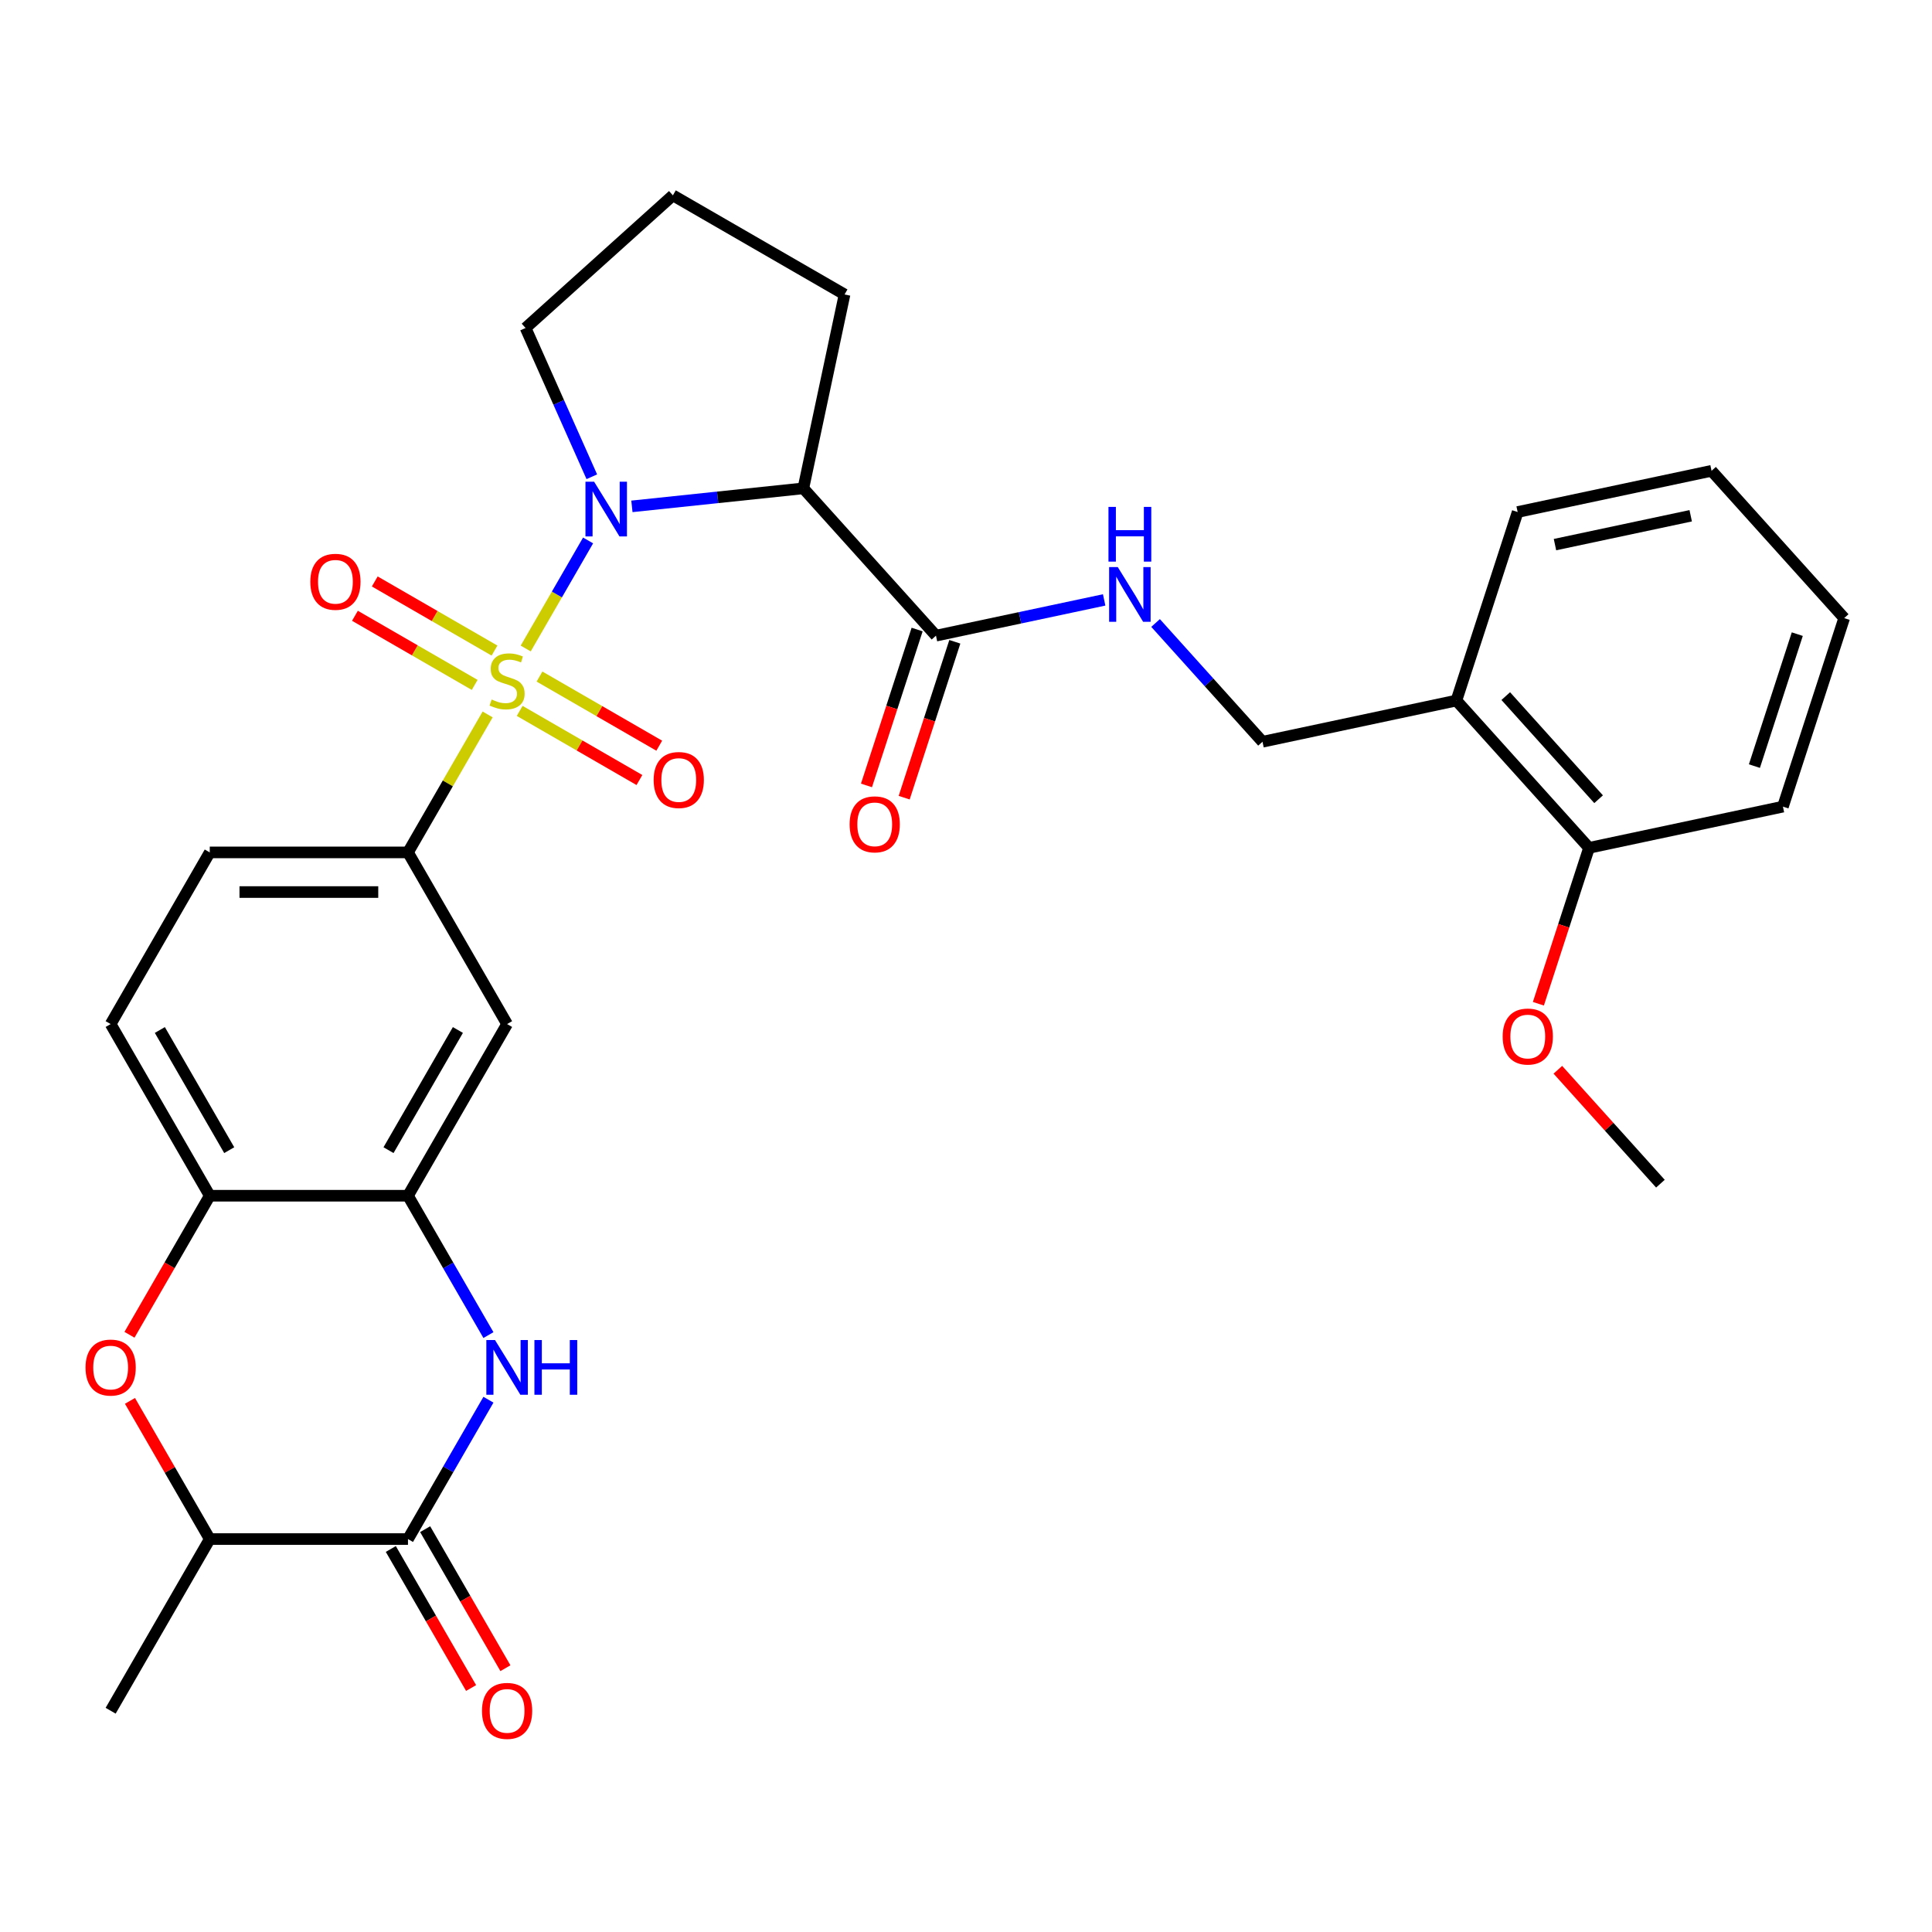 <?xml version='1.0' encoding='iso-8859-1'?>
<svg version='1.1' baseProfile='full'
              xmlns='http://www.w3.org/2000/svg'
                      xmlns:rdkit='http://www.rdkit.org/xml'
                      xmlns:xlink='http://www.w3.org/1999/xlink'
                  xml:space='preserve'
width='1000px' height='1000px' viewBox='0 0 1000 1000'>
<!-- END OF HEADER -->
<rect style='opacity:1.0;fill:#FFFFFF;stroke:none' width='1000' height='1000' x='0' y='0'> </rect>
<path class='bond-0' d='M 272.104,335.663 L 288.248,307.7' style='fill:none;fill-rule:evenodd;stroke:#CCCC00;stroke-width:6px;stroke-linecap:butt;stroke-linejoin:miter;stroke-opacity:1' />
<path class='bond-0' d='M 288.248,307.7 L 304.392,279.737' style='fill:none;fill-rule:evenodd;stroke:#0000FF;stroke-width:6px;stroke-linecap:butt;stroke-linejoin:miter;stroke-opacity:1' />
<path class='bond-3' d='M 252.399,369.793 L 231.785,405.497' style='fill:none;fill-rule:evenodd;stroke:#CCCC00;stroke-width:6px;stroke-linecap:butt;stroke-linejoin:miter;stroke-opacity:1' />
<path class='bond-3' d='M 231.785,405.497 L 211.171,441.202' style='fill:none;fill-rule:evenodd;stroke:#000000;stroke-width:6px;stroke-linecap:butt;stroke-linejoin:miter;stroke-opacity:1' />
<path class='bond-11' d='M 268.986,367.957 L 299.976,385.849' style='fill:none;fill-rule:evenodd;stroke:#CCCC00;stroke-width:6px;stroke-linecap:butt;stroke-linejoin:miter;stroke-opacity:1' />
<path class='bond-11' d='M 299.976,385.849 L 330.966,403.741' style='fill:none;fill-rule:evenodd;stroke:#FF0000;stroke-width:6px;stroke-linecap:butt;stroke-linejoin:miter;stroke-opacity:1' />
<path class='bond-11' d='M 279.246,350.186 L 310.236,368.078' style='fill:none;fill-rule:evenodd;stroke:#CCCC00;stroke-width:6px;stroke-linecap:butt;stroke-linejoin:miter;stroke-opacity:1' />
<path class='bond-11' d='M 310.236,368.078 L 341.226,385.97' style='fill:none;fill-rule:evenodd;stroke:#FF0000;stroke-width:6px;stroke-linecap:butt;stroke-linejoin:miter;stroke-opacity:1' />
<path class='bond-12' d='M 255.956,336.739 L 224.965,318.847' style='fill:none;fill-rule:evenodd;stroke:#CCCC00;stroke-width:6px;stroke-linecap:butt;stroke-linejoin:miter;stroke-opacity:1' />
<path class='bond-12' d='M 224.965,318.847 L 193.975,300.955' style='fill:none;fill-rule:evenodd;stroke:#FF0000;stroke-width:6px;stroke-linecap:butt;stroke-linejoin:miter;stroke-opacity:1' />
<path class='bond-12' d='M 245.696,354.51 L 214.705,336.618' style='fill:none;fill-rule:evenodd;stroke:#CCCC00;stroke-width:6px;stroke-linecap:butt;stroke-linejoin:miter;stroke-opacity:1' />
<path class='bond-12' d='M 214.705,336.618 L 183.715,318.726' style='fill:none;fill-rule:evenodd;stroke:#FF0000;stroke-width:6px;stroke-linecap:butt;stroke-linejoin:miter;stroke-opacity:1' />
<path class='bond-1' d='M 327.076,262.095 L 371.442,257.432' style='fill:none;fill-rule:evenodd;stroke:#0000FF;stroke-width:6px;stroke-linecap:butt;stroke-linejoin:miter;stroke-opacity:1' />
<path class='bond-1' d='M 371.442,257.432 L 415.808,252.769' style='fill:none;fill-rule:evenodd;stroke:#000000;stroke-width:6px;stroke-linecap:butt;stroke-linejoin:miter;stroke-opacity:1' />
<path class='bond-21' d='M 306.324,246.769 L 289.182,208.266' style='fill:none;fill-rule:evenodd;stroke:#0000FF;stroke-width:6px;stroke-linecap:butt;stroke-linejoin:miter;stroke-opacity:1' />
<path class='bond-21' d='M 289.182,208.266 L 272.039,169.764' style='fill:none;fill-rule:evenodd;stroke:#000000;stroke-width:6px;stroke-linecap:butt;stroke-linejoin:miter;stroke-opacity:1' />
<path class='bond-7' d='M 415.808,252.769 L 484.461,329.016' style='fill:none;fill-rule:evenodd;stroke:#000000;stroke-width:6px;stroke-linecap:butt;stroke-linejoin:miter;stroke-opacity:1' />
<path class='bond-22' d='M 415.808,252.769 L 437.14,152.411' style='fill:none;fill-rule:evenodd;stroke:#000000;stroke-width:6px;stroke-linecap:butt;stroke-linejoin:miter;stroke-opacity:1' />
<path class='bond-2' d='M 252.814,691.039 L 231.993,654.975' style='fill:none;fill-rule:evenodd;stroke:#0000FF;stroke-width:6px;stroke-linecap:butt;stroke-linejoin:miter;stroke-opacity:1' />
<path class='bond-2' d='M 231.993,654.975 L 211.171,618.91' style='fill:none;fill-rule:evenodd;stroke:#000000;stroke-width:6px;stroke-linecap:butt;stroke-linejoin:miter;stroke-opacity:1' />
<path class='bond-4' d='M 252.814,724.489 L 231.993,760.554' style='fill:none;fill-rule:evenodd;stroke:#0000FF;stroke-width:6px;stroke-linecap:butt;stroke-linejoin:miter;stroke-opacity:1' />
<path class='bond-4' d='M 231.993,760.554 L 211.171,796.619' style='fill:none;fill-rule:evenodd;stroke:#000000;stroke-width:6px;stroke-linecap:butt;stroke-linejoin:miter;stroke-opacity:1' />
<path class='bond-8' d='M 211.171,441.202 L 262.471,530.056' style='fill:none;fill-rule:evenodd;stroke:#000000;stroke-width:6px;stroke-linecap:butt;stroke-linejoin:miter;stroke-opacity:1' />
<path class='bond-17' d='M 211.171,441.202 L 108.571,441.202' style='fill:none;fill-rule:evenodd;stroke:#000000;stroke-width:6px;stroke-linecap:butt;stroke-linejoin:miter;stroke-opacity:1' />
<path class='bond-17' d='M 195.781,461.722 L 123.961,461.722' style='fill:none;fill-rule:evenodd;stroke:#000000;stroke-width:6px;stroke-linecap:butt;stroke-linejoin:miter;stroke-opacity:1' />
<path class='bond-15' d='M 202.285,801.749 L 223.061,837.733' style='fill:none;fill-rule:evenodd;stroke:#000000;stroke-width:6px;stroke-linecap:butt;stroke-linejoin:miter;stroke-opacity:1' />
<path class='bond-15' d='M 223.061,837.733 L 243.837,873.718' style='fill:none;fill-rule:evenodd;stroke:#FF0000;stroke-width:6px;stroke-linecap:butt;stroke-linejoin:miter;stroke-opacity:1' />
<path class='bond-15' d='M 220.056,791.489 L 240.832,827.473' style='fill:none;fill-rule:evenodd;stroke:#000000;stroke-width:6px;stroke-linecap:butt;stroke-linejoin:miter;stroke-opacity:1' />
<path class='bond-15' d='M 240.832,827.473 L 261.607,863.458' style='fill:none;fill-rule:evenodd;stroke:#FF0000;stroke-width:6px;stroke-linecap:butt;stroke-linejoin:miter;stroke-opacity:1' />
<path class='bond-33' d='M 211.171,796.619 L 108.571,796.619' style='fill:none;fill-rule:evenodd;stroke:#000000;stroke-width:6px;stroke-linecap:butt;stroke-linejoin:miter;stroke-opacity:1' />
<path class='bond-5' d='M 211.171,618.91 L 262.471,530.056' style='fill:none;fill-rule:evenodd;stroke:#000000;stroke-width:6px;stroke-linecap:butt;stroke-linejoin:miter;stroke-opacity:1' />
<path class='bond-5' d='M 201.095,595.322 L 237.005,533.124' style='fill:none;fill-rule:evenodd;stroke:#000000;stroke-width:6px;stroke-linecap:butt;stroke-linejoin:miter;stroke-opacity:1' />
<path class='bond-32' d='M 211.171,618.91 L 108.571,618.91' style='fill:none;fill-rule:evenodd;stroke:#000000;stroke-width:6px;stroke-linecap:butt;stroke-linejoin:miter;stroke-opacity:1' />
<path class='bond-6' d='M 67.019,690.879 L 87.795,654.895' style='fill:none;fill-rule:evenodd;stroke:#FF0000;stroke-width:6px;stroke-linecap:butt;stroke-linejoin:miter;stroke-opacity:1' />
<path class='bond-6' d='M 87.795,654.895 L 108.571,618.91' style='fill:none;fill-rule:evenodd;stroke:#000000;stroke-width:6px;stroke-linecap:butt;stroke-linejoin:miter;stroke-opacity:1' />
<path class='bond-10' d='M 67.273,725.089 L 87.922,760.854' style='fill:none;fill-rule:evenodd;stroke:#FF0000;stroke-width:6px;stroke-linecap:butt;stroke-linejoin:miter;stroke-opacity:1' />
<path class='bond-10' d='M 87.922,760.854 L 108.571,796.619' style='fill:none;fill-rule:evenodd;stroke:#000000;stroke-width:6px;stroke-linecap:butt;stroke-linejoin:miter;stroke-opacity:1' />
<path class='bond-13' d='M 484.461,329.016 L 527.988,319.764' style='fill:none;fill-rule:evenodd;stroke:#000000;stroke-width:6px;stroke-linecap:butt;stroke-linejoin:miter;stroke-opacity:1' />
<path class='bond-13' d='M 527.988,319.764 L 571.514,310.512' style='fill:none;fill-rule:evenodd;stroke:#0000FF;stroke-width:6px;stroke-linecap:butt;stroke-linejoin:miter;stroke-opacity:1' />
<path class='bond-18' d='M 474.703,325.845 L 461.594,366.192' style='fill:none;fill-rule:evenodd;stroke:#000000;stroke-width:6px;stroke-linecap:butt;stroke-linejoin:miter;stroke-opacity:1' />
<path class='bond-18' d='M 461.594,366.192 L 448.485,406.539' style='fill:none;fill-rule:evenodd;stroke:#FF0000;stroke-width:6px;stroke-linecap:butt;stroke-linejoin:miter;stroke-opacity:1' />
<path class='bond-18' d='M 494.219,332.186 L 481.11,372.533' style='fill:none;fill-rule:evenodd;stroke:#000000;stroke-width:6px;stroke-linecap:butt;stroke-linejoin:miter;stroke-opacity:1' />
<path class='bond-18' d='M 481.11,372.533 L 468,412.88' style='fill:none;fill-rule:evenodd;stroke:#FF0000;stroke-width:6px;stroke-linecap:butt;stroke-linejoin:miter;stroke-opacity:1' />
<path class='bond-9' d='M 108.571,618.91 L 57.271,530.056' style='fill:none;fill-rule:evenodd;stroke:#000000;stroke-width:6px;stroke-linecap:butt;stroke-linejoin:miter;stroke-opacity:1' />
<path class='bond-9' d='M 118.647,595.322 L 82.737,533.124' style='fill:none;fill-rule:evenodd;stroke:#000000;stroke-width:6px;stroke-linecap:butt;stroke-linejoin:miter;stroke-opacity:1' />
<path class='bond-26' d='M 108.571,796.619 L 57.271,885.473' style='fill:none;fill-rule:evenodd;stroke:#000000;stroke-width:6px;stroke-linecap:butt;stroke-linejoin:miter;stroke-opacity:1' />
<path class='bond-16' d='M 598.124,322.461 L 625.798,353.196' style='fill:none;fill-rule:evenodd;stroke:#0000FF;stroke-width:6px;stroke-linecap:butt;stroke-linejoin:miter;stroke-opacity:1' />
<path class='bond-16' d='M 625.798,353.196 L 653.472,383.931' style='fill:none;fill-rule:evenodd;stroke:#000000;stroke-width:6px;stroke-linecap:butt;stroke-linejoin:miter;stroke-opacity:1' />
<path class='bond-14' d='M 753.83,362.599 L 653.472,383.931' style='fill:none;fill-rule:evenodd;stroke:#000000;stroke-width:6px;stroke-linecap:butt;stroke-linejoin:miter;stroke-opacity:1' />
<path class='bond-20' d='M 753.83,362.599 L 822.482,438.846' style='fill:none;fill-rule:evenodd;stroke:#000000;stroke-width:6px;stroke-linecap:butt;stroke-linejoin:miter;stroke-opacity:1' />
<path class='bond-20' d='M 779.377,360.305 L 827.434,413.678' style='fill:none;fill-rule:evenodd;stroke:#000000;stroke-width:6px;stroke-linecap:butt;stroke-linejoin:miter;stroke-opacity:1' />
<path class='bond-25' d='M 753.83,362.599 L 785.535,265.021' style='fill:none;fill-rule:evenodd;stroke:#000000;stroke-width:6px;stroke-linecap:butt;stroke-linejoin:miter;stroke-opacity:1' />
<path class='bond-19' d='M 108.571,441.202 L 57.271,530.056' style='fill:none;fill-rule:evenodd;stroke:#000000;stroke-width:6px;stroke-linecap:butt;stroke-linejoin:miter;stroke-opacity:1' />
<path class='bond-23' d='M 822.482,438.846 L 809.373,479.192' style='fill:none;fill-rule:evenodd;stroke:#000000;stroke-width:6px;stroke-linecap:butt;stroke-linejoin:miter;stroke-opacity:1' />
<path class='bond-23' d='M 809.373,479.192 L 796.264,519.539' style='fill:none;fill-rule:evenodd;stroke:#FF0000;stroke-width:6px;stroke-linecap:butt;stroke-linejoin:miter;stroke-opacity:1' />
<path class='bond-27' d='M 822.482,438.846 L 922.84,417.514' style='fill:none;fill-rule:evenodd;stroke:#000000;stroke-width:6px;stroke-linecap:butt;stroke-linejoin:miter;stroke-opacity:1' />
<path class='bond-24' d='M 272.039,169.764 L 348.286,101.111' style='fill:none;fill-rule:evenodd;stroke:#000000;stroke-width:6px;stroke-linecap:butt;stroke-linejoin:miter;stroke-opacity:1' />
<path class='bond-31' d='M 437.14,152.411 L 348.286,101.111' style='fill:none;fill-rule:evenodd;stroke:#000000;stroke-width:6px;stroke-linecap:butt;stroke-linejoin:miter;stroke-opacity:1' />
<path class='bond-28' d='M 806.342,553.711 L 832.886,583.19' style='fill:none;fill-rule:evenodd;stroke:#FF0000;stroke-width:6px;stroke-linecap:butt;stroke-linejoin:miter;stroke-opacity:1' />
<path class='bond-28' d='M 832.886,583.19 L 859.43,612.67' style='fill:none;fill-rule:evenodd;stroke:#000000;stroke-width:6px;stroke-linecap:butt;stroke-linejoin:miter;stroke-opacity:1' />
<path class='bond-29' d='M 785.535,265.021 L 885.893,243.689' style='fill:none;fill-rule:evenodd;stroke:#000000;stroke-width:6px;stroke-linecap:butt;stroke-linejoin:miter;stroke-opacity:1' />
<path class='bond-29' d='M 804.855,281.892 L 875.105,266.96' style='fill:none;fill-rule:evenodd;stroke:#000000;stroke-width:6px;stroke-linecap:butt;stroke-linejoin:miter;stroke-opacity:1' />
<path class='bond-34' d='M 922.84,417.514 L 954.545,319.935' style='fill:none;fill-rule:evenodd;stroke:#000000;stroke-width:6px;stroke-linecap:butt;stroke-linejoin:miter;stroke-opacity:1' />
<path class='bond-34' d='M 908.08,396.536 L 930.274,328.231' style='fill:none;fill-rule:evenodd;stroke:#000000;stroke-width:6px;stroke-linecap:butt;stroke-linejoin:miter;stroke-opacity:1' />
<path class='bond-30' d='M 885.893,243.689 L 954.545,319.935' style='fill:none;fill-rule:evenodd;stroke:#000000;stroke-width:6px;stroke-linecap:butt;stroke-linejoin:miter;stroke-opacity:1' />
<path  class='atom-0' d='M 254.471 362.068
Q 254.791 362.188, 256.111 362.748
Q 257.431 363.308, 258.871 363.668
Q 260.351 363.988, 261.791 363.988
Q 264.471 363.988, 266.031 362.708
Q 267.591 361.388, 267.591 359.108
Q 267.591 357.548, 266.791 356.588
Q 266.031 355.628, 264.831 355.108
Q 263.631 354.588, 261.631 353.988
Q 259.111 353.228, 257.591 352.508
Q 256.111 351.788, 255.031 350.268
Q 253.991 348.748, 253.991 346.188
Q 253.991 342.628, 256.391 340.428
Q 258.831 338.228, 263.631 338.228
Q 266.911 338.228, 270.631 339.788
L 269.711 342.868
Q 266.311 341.468, 263.751 341.468
Q 260.991 341.468, 259.471 342.628
Q 257.951 343.748, 257.991 345.708
Q 257.991 347.228, 258.751 348.148
Q 259.551 349.068, 260.671 349.588
Q 261.831 350.108, 263.751 350.708
Q 266.311 351.508, 267.831 352.308
Q 269.351 353.108, 270.431 354.748
Q 271.551 356.348, 271.551 359.108
Q 271.551 363.028, 268.911 365.148
Q 266.311 367.228, 261.951 367.228
Q 259.431 367.228, 257.511 366.668
Q 255.631 366.148, 253.391 365.228
L 254.471 362.068
' fill='#CCCC00'/>
<path  class='atom-1' d='M 307.511 249.334
L 316.791 264.334
Q 317.711 265.814, 319.191 268.494
Q 320.671 271.174, 320.751 271.334
L 320.751 249.334
L 324.511 249.334
L 324.511 277.654
L 320.631 277.654
L 310.671 261.254
Q 309.511 259.334, 308.271 257.134
Q 307.071 254.934, 306.711 254.254
L 306.711 277.654
L 303.031 277.654
L 303.031 249.334
L 307.511 249.334
' fill='#0000FF'/>
<path  class='atom-3' d='M 256.211 693.604
L 265.491 708.604
Q 266.411 710.084, 267.891 712.764
Q 269.371 715.444, 269.451 715.604
L 269.451 693.604
L 273.211 693.604
L 273.211 721.924
L 269.331 721.924
L 259.371 705.524
Q 258.211 703.604, 256.971 701.404
Q 255.771 699.204, 255.411 698.524
L 255.411 721.924
L 251.731 721.924
L 251.731 693.604
L 256.211 693.604
' fill='#0000FF'/>
<path  class='atom-3' d='M 276.611 693.604
L 280.451 693.604
L 280.451 705.644
L 294.931 705.644
L 294.931 693.604
L 298.771 693.604
L 298.771 721.924
L 294.931 721.924
L 294.931 708.844
L 280.451 708.844
L 280.451 721.924
L 276.611 721.924
L 276.611 693.604
' fill='#0000FF'/>
<path  class='atom-7' d='M 44.271 707.844
Q 44.271 701.044, 47.631 697.244
Q 50.991 693.444, 57.271 693.444
Q 63.551 693.444, 66.911 697.244
Q 70.271 701.044, 70.271 707.844
Q 70.271 714.724, 66.871 718.644
Q 63.471 722.524, 57.271 722.524
Q 51.031 722.524, 47.631 718.644
Q 44.271 714.764, 44.271 707.844
M 57.271 719.324
Q 61.591 719.324, 63.911 716.444
Q 66.271 713.524, 66.271 707.844
Q 66.271 702.284, 63.911 699.484
Q 61.591 696.644, 57.271 696.644
Q 52.951 696.644, 50.591 699.444
Q 48.271 702.244, 48.271 707.844
Q 48.271 713.564, 50.591 716.444
Q 52.951 719.324, 57.271 719.324
' fill='#FF0000'/>
<path  class='atom-12' d='M 338.325 403.728
Q 338.325 396.928, 341.685 393.128
Q 345.045 389.328, 351.325 389.328
Q 357.605 389.328, 360.965 393.128
Q 364.325 396.928, 364.325 403.728
Q 364.325 410.608, 360.925 414.528
Q 357.525 418.408, 351.325 418.408
Q 345.085 418.408, 341.685 414.528
Q 338.325 410.648, 338.325 403.728
M 351.325 415.208
Q 355.645 415.208, 357.965 412.328
Q 360.325 409.408, 360.325 403.728
Q 360.325 398.168, 357.965 395.368
Q 355.645 392.528, 351.325 392.528
Q 347.005 392.528, 344.645 395.328
Q 342.325 398.128, 342.325 403.728
Q 342.325 409.448, 344.645 412.328
Q 347.005 415.208, 351.325 415.208
' fill='#FF0000'/>
<path  class='atom-13' d='M 160.616 301.128
Q 160.616 294.328, 163.976 290.528
Q 167.336 286.728, 173.616 286.728
Q 179.896 286.728, 183.256 290.528
Q 186.616 294.328, 186.616 301.128
Q 186.616 308.008, 183.216 311.928
Q 179.816 315.808, 173.616 315.808
Q 167.376 315.808, 163.976 311.928
Q 160.616 308.048, 160.616 301.128
M 173.616 312.608
Q 177.936 312.608, 180.256 309.728
Q 182.616 306.808, 182.616 301.128
Q 182.616 295.568, 180.256 292.768
Q 177.936 289.928, 173.616 289.928
Q 169.296 289.928, 166.936 292.728
Q 164.616 295.528, 164.616 301.128
Q 164.616 306.848, 166.936 309.728
Q 169.296 312.608, 173.616 312.608
' fill='#FF0000'/>
<path  class='atom-14' d='M 578.559 293.524
L 587.839 308.524
Q 588.759 310.004, 590.239 312.684
Q 591.719 315.364, 591.799 315.524
L 591.799 293.524
L 595.559 293.524
L 595.559 321.844
L 591.679 321.844
L 581.719 305.444
Q 580.559 303.524, 579.319 301.324
Q 578.119 299.124, 577.759 298.444
L 577.759 321.844
L 574.079 321.844
L 574.079 293.524
L 578.559 293.524
' fill='#0000FF'/>
<path  class='atom-14' d='M 573.739 262.372
L 577.579 262.372
L 577.579 274.412
L 592.059 274.412
L 592.059 262.372
L 595.899 262.372
L 595.899 290.692
L 592.059 290.692
L 592.059 277.612
L 577.579 277.612
L 577.579 290.692
L 573.739 290.692
L 573.739 262.372
' fill='#0000FF'/>
<path  class='atom-16' d='M 249.471 885.553
Q 249.471 878.753, 252.831 874.953
Q 256.191 871.153, 262.471 871.153
Q 268.751 871.153, 272.111 874.953
Q 275.471 878.753, 275.471 885.553
Q 275.471 892.433, 272.071 896.353
Q 268.671 900.233, 262.471 900.233
Q 256.231 900.233, 252.831 896.353
Q 249.471 892.473, 249.471 885.553
M 262.471 897.033
Q 266.791 897.033, 269.111 894.153
Q 271.471 891.233, 271.471 885.553
Q 271.471 879.993, 269.111 877.193
Q 266.791 874.353, 262.471 874.353
Q 258.151 874.353, 255.791 877.153
Q 253.471 879.953, 253.471 885.553
Q 253.471 891.273, 255.791 894.153
Q 258.151 897.033, 262.471 897.033
' fill='#FF0000'/>
<path  class='atom-19' d='M 439.756 426.674
Q 439.756 419.874, 443.116 416.074
Q 446.476 412.274, 452.756 412.274
Q 459.036 412.274, 462.396 416.074
Q 465.756 419.874, 465.756 426.674
Q 465.756 433.554, 462.356 437.474
Q 458.956 441.354, 452.756 441.354
Q 446.516 441.354, 443.116 437.474
Q 439.756 433.594, 439.756 426.674
M 452.756 438.154
Q 457.076 438.154, 459.396 435.274
Q 461.756 432.354, 461.756 426.674
Q 461.756 421.114, 459.396 418.314
Q 457.076 415.474, 452.756 415.474
Q 448.436 415.474, 446.076 418.274
Q 443.756 421.074, 443.756 426.674
Q 443.756 432.394, 446.076 435.274
Q 448.436 438.154, 452.756 438.154
' fill='#FF0000'/>
<path  class='atom-24' d='M 777.777 536.504
Q 777.777 529.704, 781.137 525.904
Q 784.497 522.104, 790.777 522.104
Q 797.057 522.104, 800.417 525.904
Q 803.777 529.704, 803.777 536.504
Q 803.777 543.384, 800.377 547.304
Q 796.977 551.184, 790.777 551.184
Q 784.537 551.184, 781.137 547.304
Q 777.777 543.424, 777.777 536.504
M 790.777 547.984
Q 795.097 547.984, 797.417 545.104
Q 799.777 542.184, 799.777 536.504
Q 799.777 530.944, 797.417 528.144
Q 795.097 525.304, 790.777 525.304
Q 786.457 525.304, 784.097 528.104
Q 781.777 530.904, 781.777 536.504
Q 781.777 542.224, 784.097 545.104
Q 786.457 547.984, 790.777 547.984
' fill='#FF0000'/>
</svg>
